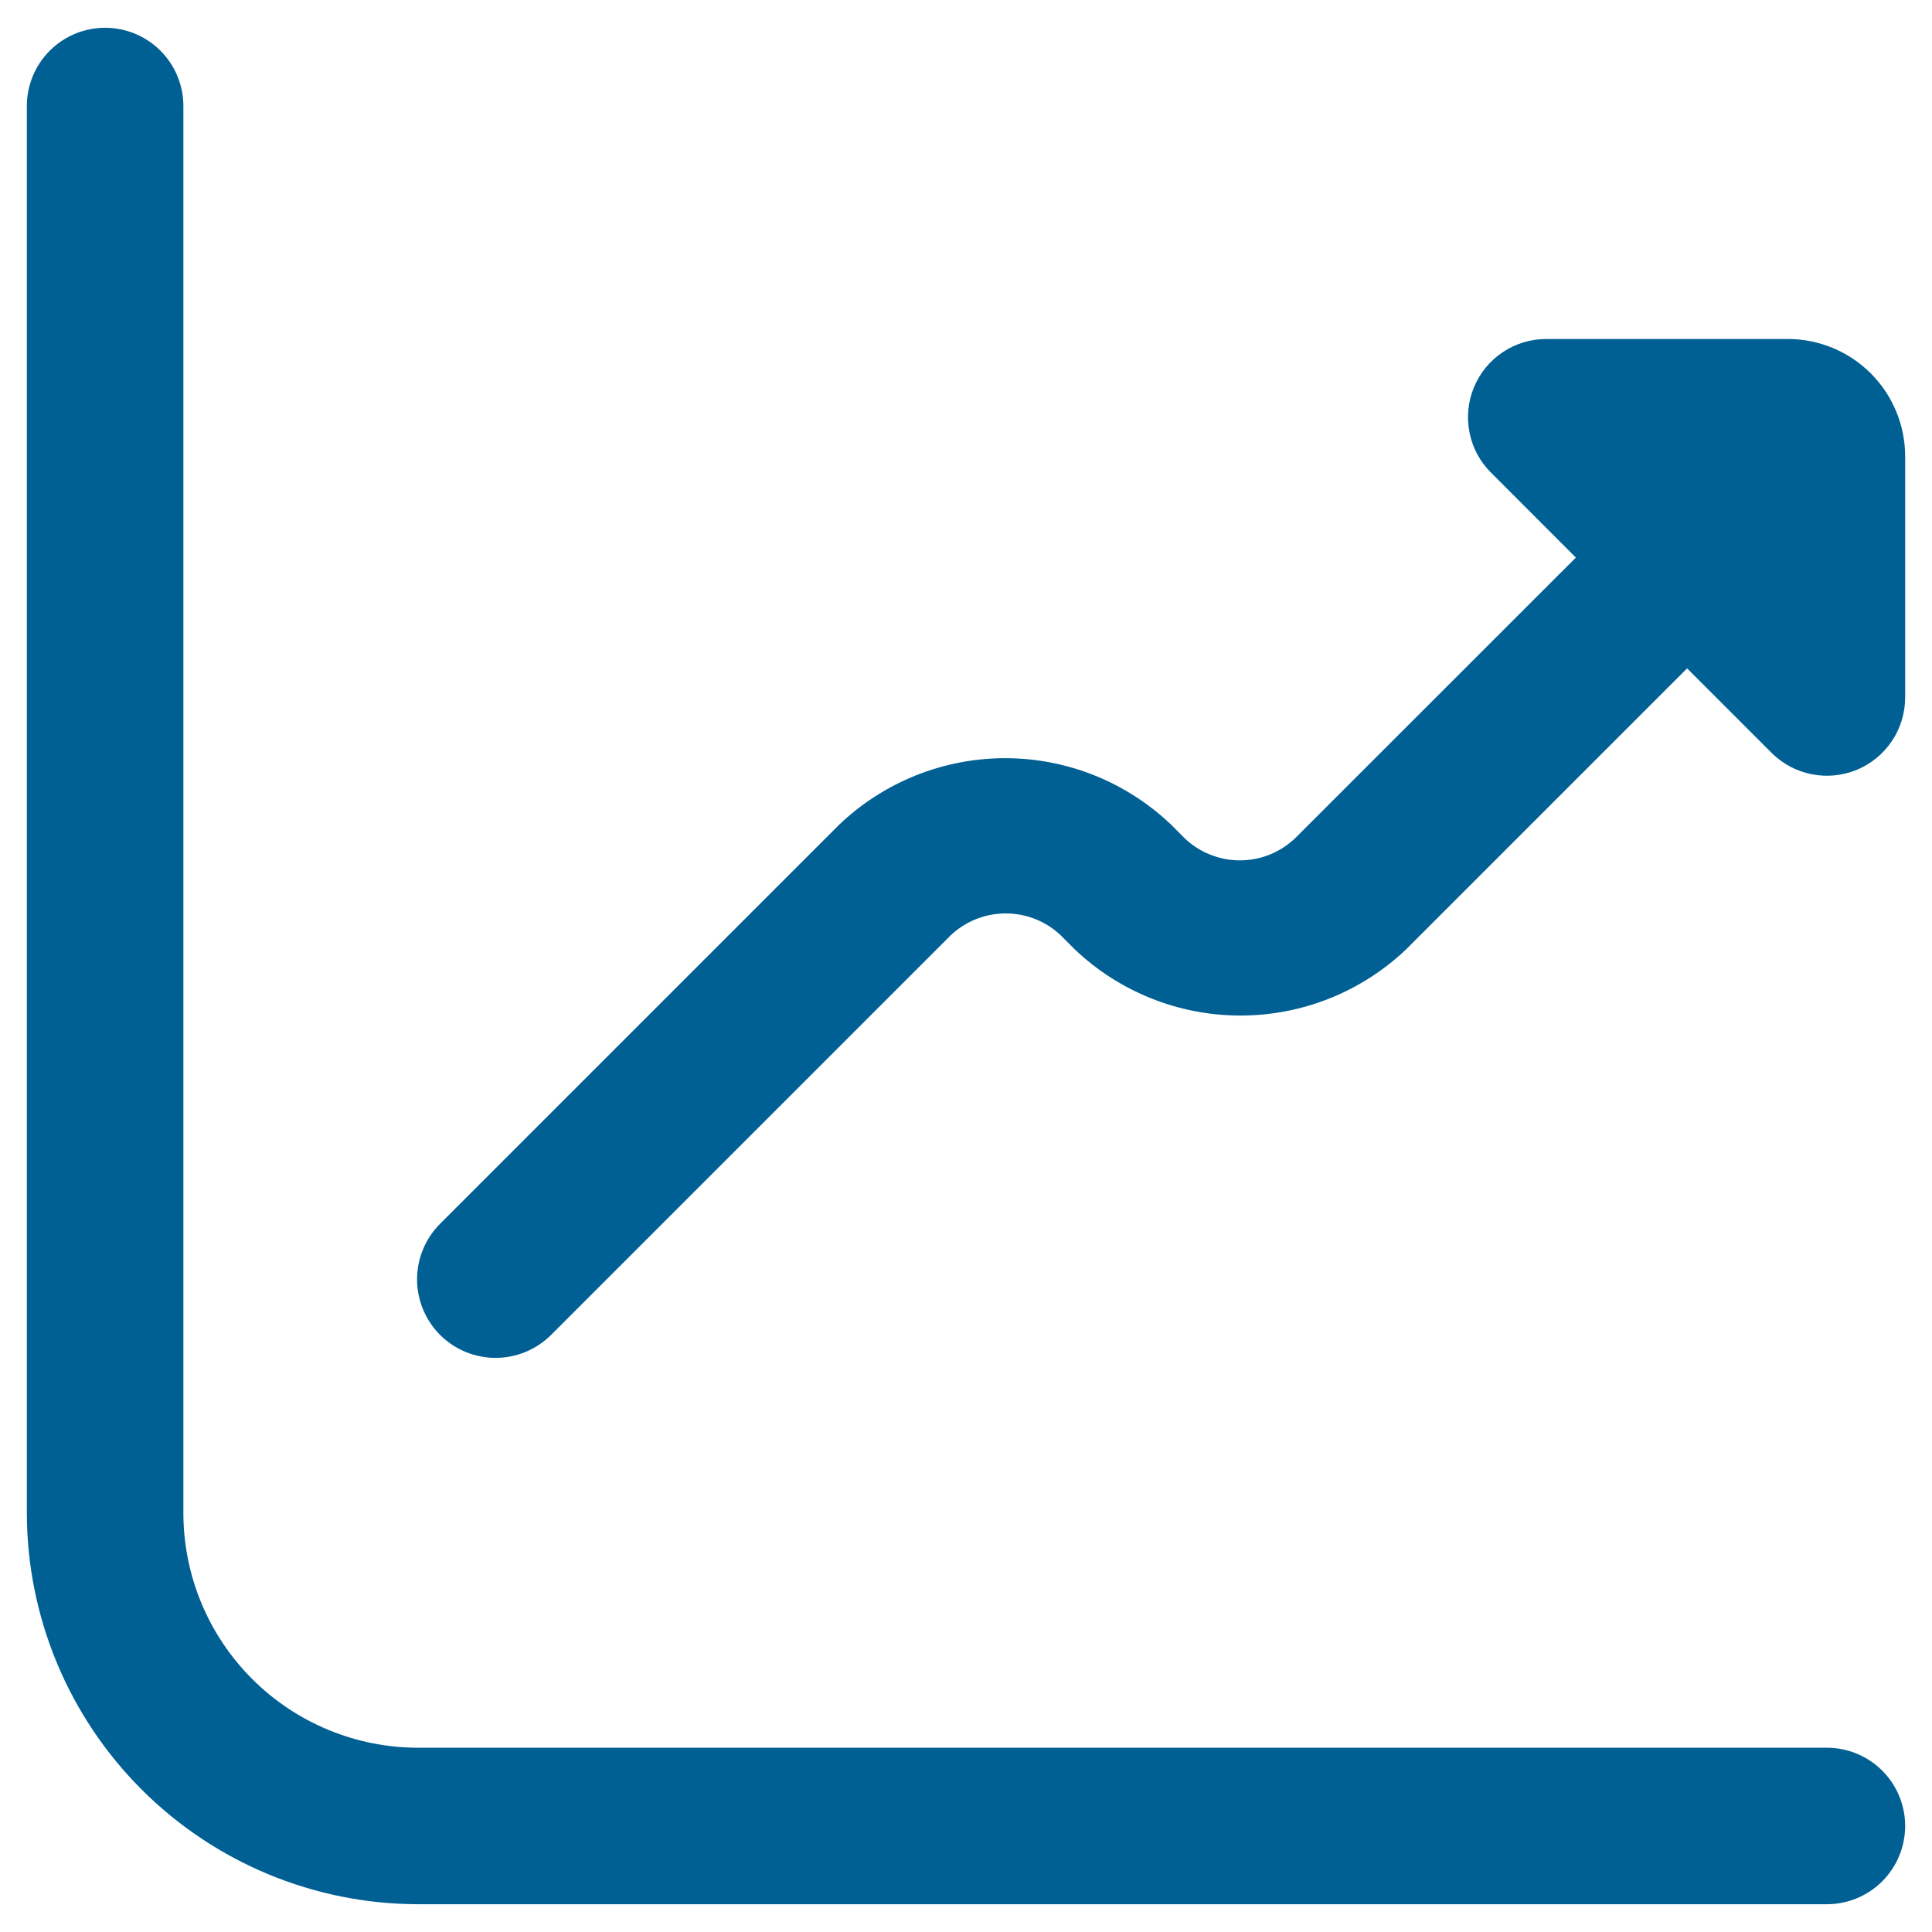 <svg width="37" height="37" viewBox="0 0 37 37" fill="none" xmlns="http://www.w3.org/2000/svg">
<path d="M34.238 6.492H29.612C29.316 6.492 29.026 6.58 28.78 6.744C28.533 6.909 28.341 7.143 28.228 7.417C28.114 7.691 28.085 7.992 28.143 8.283C28.2 8.574 28.343 8.841 28.553 9.05L30.18 10.678L24.805 16.051C24.52 16.324 24.14 16.477 23.745 16.477C23.35 16.477 22.97 16.324 22.685 16.051L22.43 15.795C21.573 14.977 20.435 14.52 19.25 14.52C18.066 14.52 16.927 14.977 16.07 15.795L8.426 23.439C8.145 23.721 7.987 24.104 7.987 24.503C7.988 24.902 8.147 25.284 8.429 25.566C8.712 25.848 9.094 26.005 9.493 26.005C9.892 26.004 10.274 25.845 10.556 25.563L18.2 17.919C18.486 17.645 18.866 17.493 19.261 17.493C19.656 17.493 20.036 17.645 20.321 17.919L20.576 18.175C21.433 18.993 22.571 19.449 23.756 19.449C24.94 19.449 26.079 18.993 26.935 18.175L32.31 12.8L33.938 14.428C34.148 14.634 34.415 14.774 34.704 14.829C34.993 14.885 35.292 14.854 35.564 14.741C35.836 14.628 36.068 14.437 36.232 14.192C36.396 13.947 36.484 13.66 36.486 13.365V8.74C36.486 8.144 36.249 7.572 35.827 7.15C35.406 6.729 34.834 6.492 34.238 6.492Z" fill="#006094"/>
<path d="M34.987 33.471H8.008C6.816 33.471 5.672 32.997 4.829 32.154C3.985 31.31 3.512 30.167 3.512 28.974V2.031C3.512 1.634 3.354 1.252 3.073 0.971C2.792 0.69 2.41 0.532 2.013 0.532C1.615 0.532 1.234 0.69 0.953 0.971C0.672 1.252 0.514 1.634 0.514 2.031L0.514 28.974C0.516 30.961 1.307 32.866 2.712 34.271C4.116 35.675 6.021 36.466 8.008 36.468H34.987C35.385 36.468 35.766 36.31 36.047 36.029C36.328 35.748 36.486 35.367 36.486 34.969C36.486 34.572 36.328 34.191 36.047 33.91C35.766 33.629 35.385 33.471 34.987 33.471Z" fill="#006094"/>
</svg>
